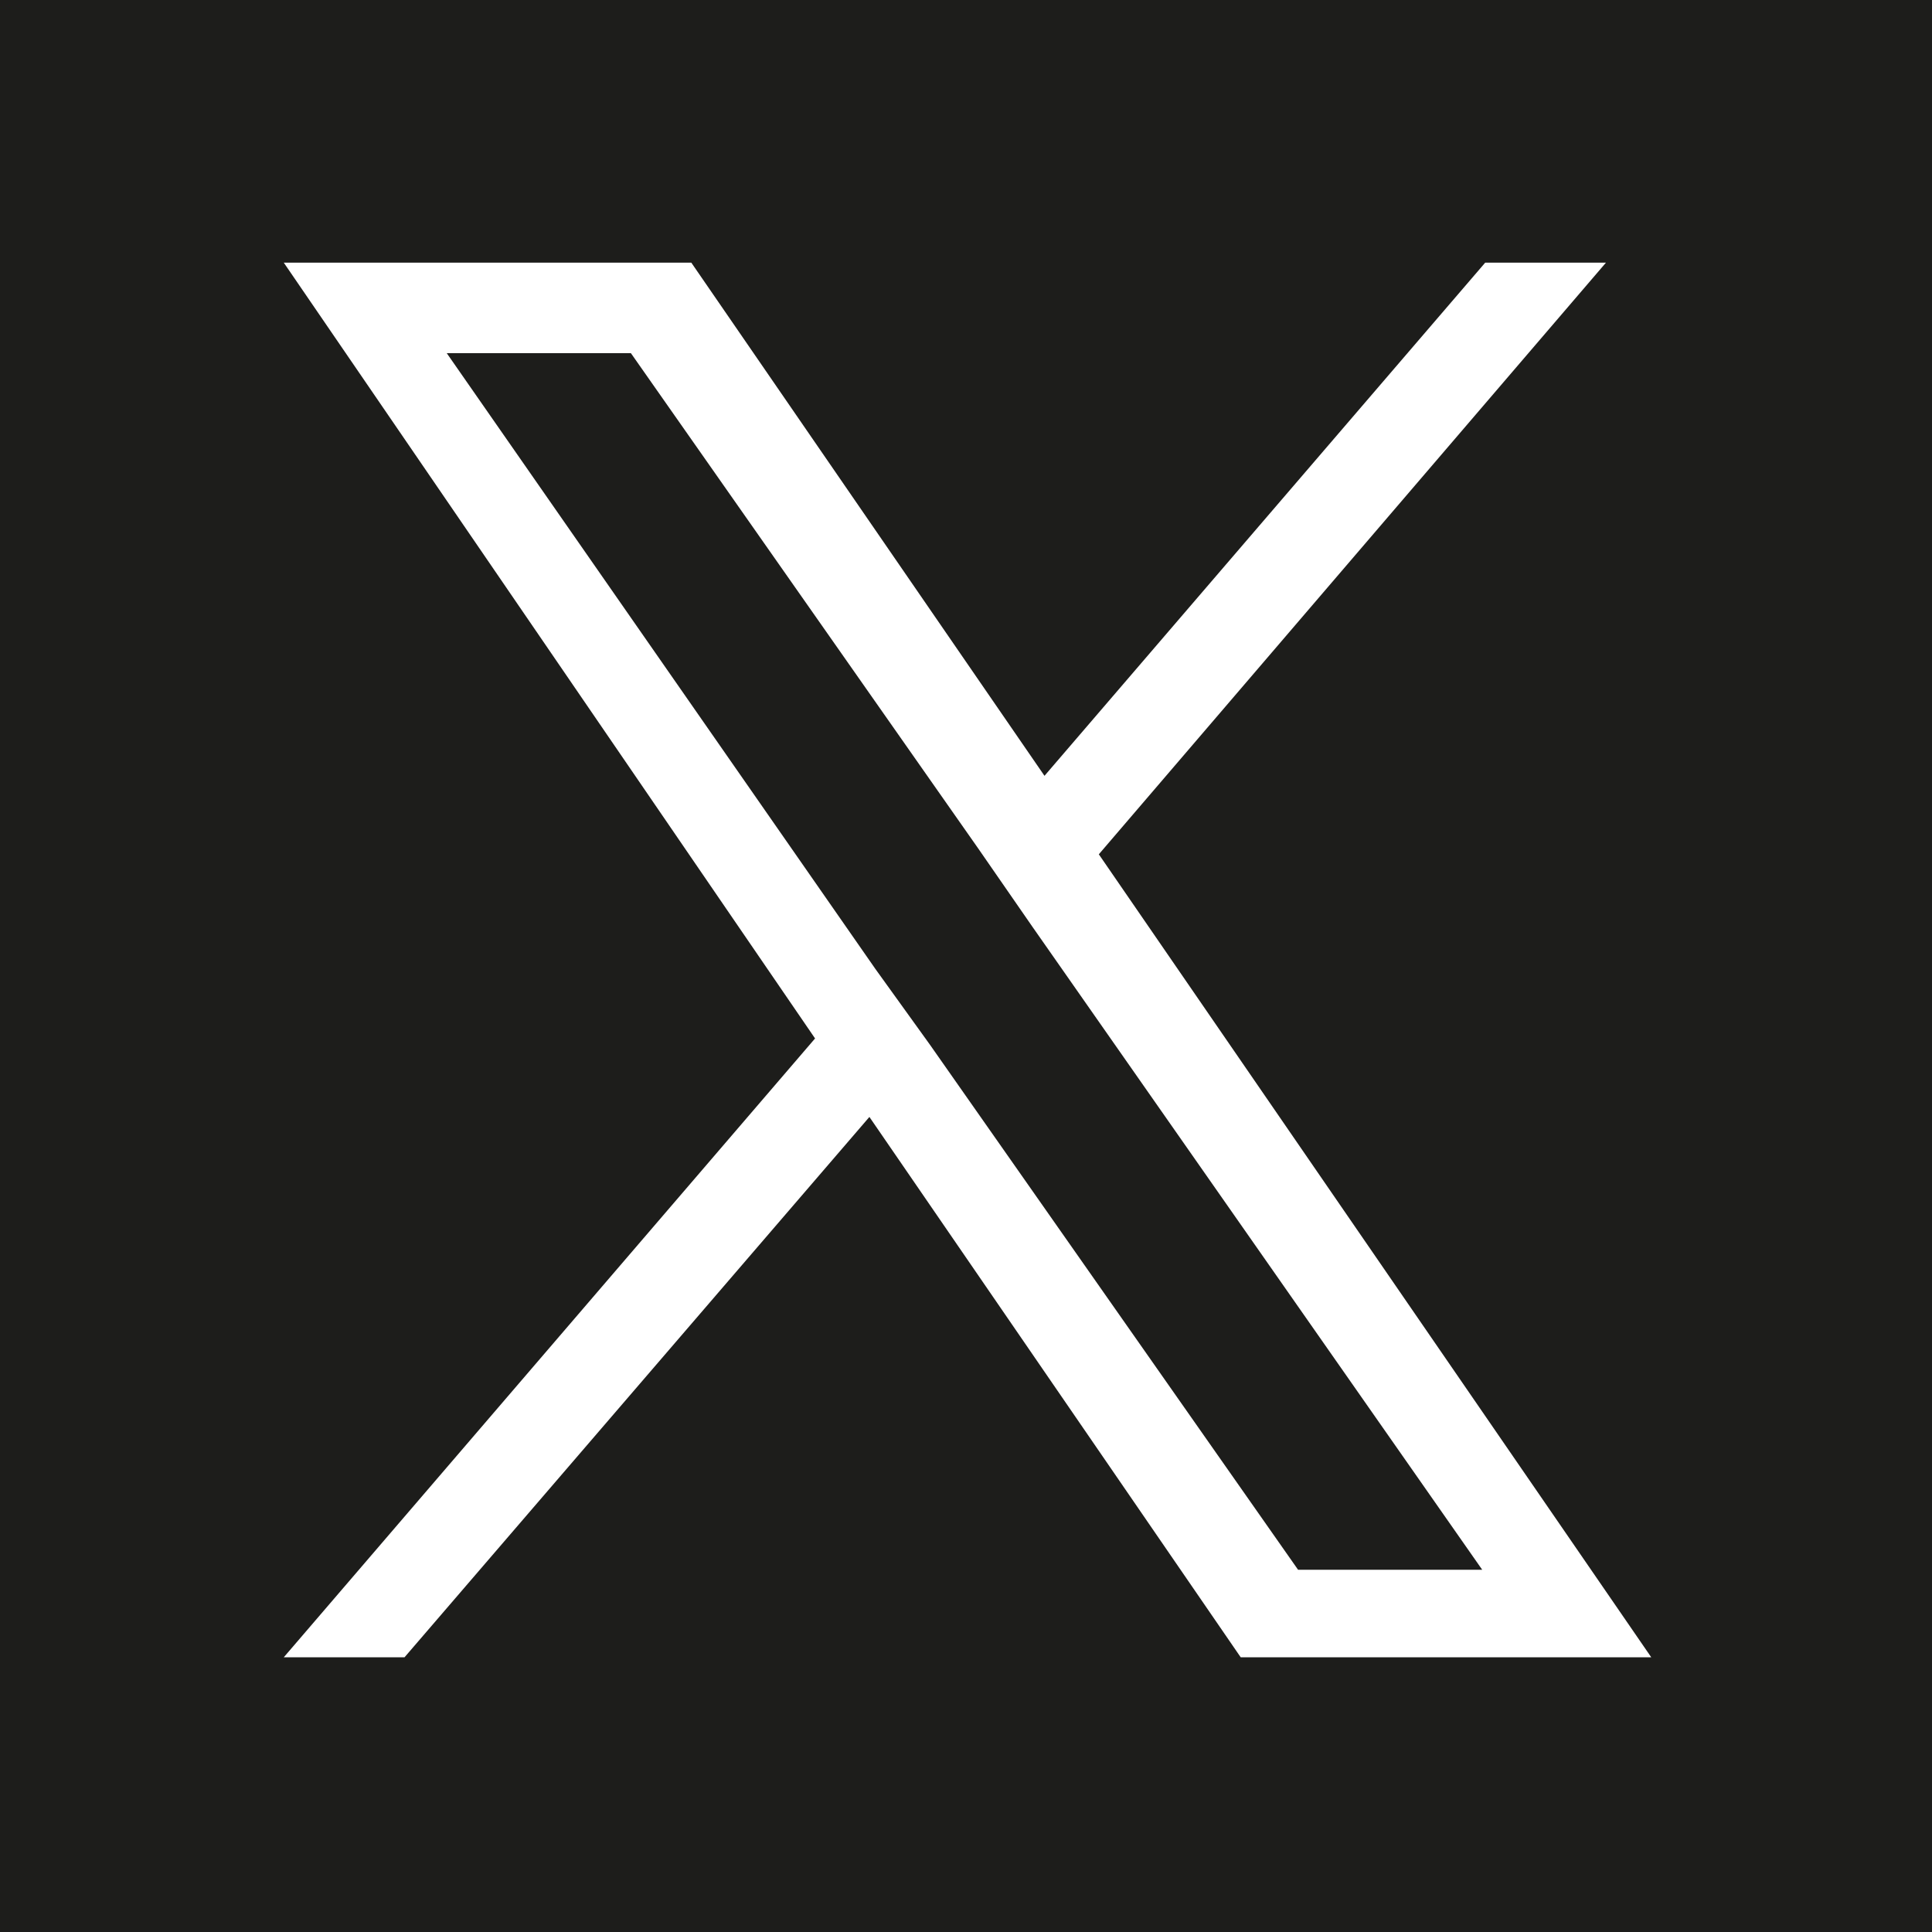 <?xml version="1.0" encoding="UTF-8"?>
<svg xmlns="http://www.w3.org/2000/svg" version="1.1" viewBox="0 0 64 64">
  <defs>
    <style>
      .cls-1 {
        fill: #1d1d1b;
      }
    </style>
  </defs>
  <!-- Generator: Adobe Illustrator 28.7.1, SVG Export Plug-In . SVG Version: 1.2.0 Build 142)  -->
  <g>
    <g id="Ebene_1">
      <g>
        <polygon class="cls-1" points="32.4 28.1 20.9 11.7 14.8 11.7 29 32.1 30.8 34.6 30.8 34.6 43 52 49.1 52 34.2 30.7 32.4 28.1"/>
        <path class="cls-1" d="M0,0v64h64V0H0ZM41.1,54.9l-12.3-17.9-15.4,17.9h-4l17.6-20.5L9.4,8.7h13.5l11.7,17,14.6-17h4l-16.8,19.6h0l18.3,26.6h-13.5Z"/>
      </g>
    </g>
  </g>
</svg>